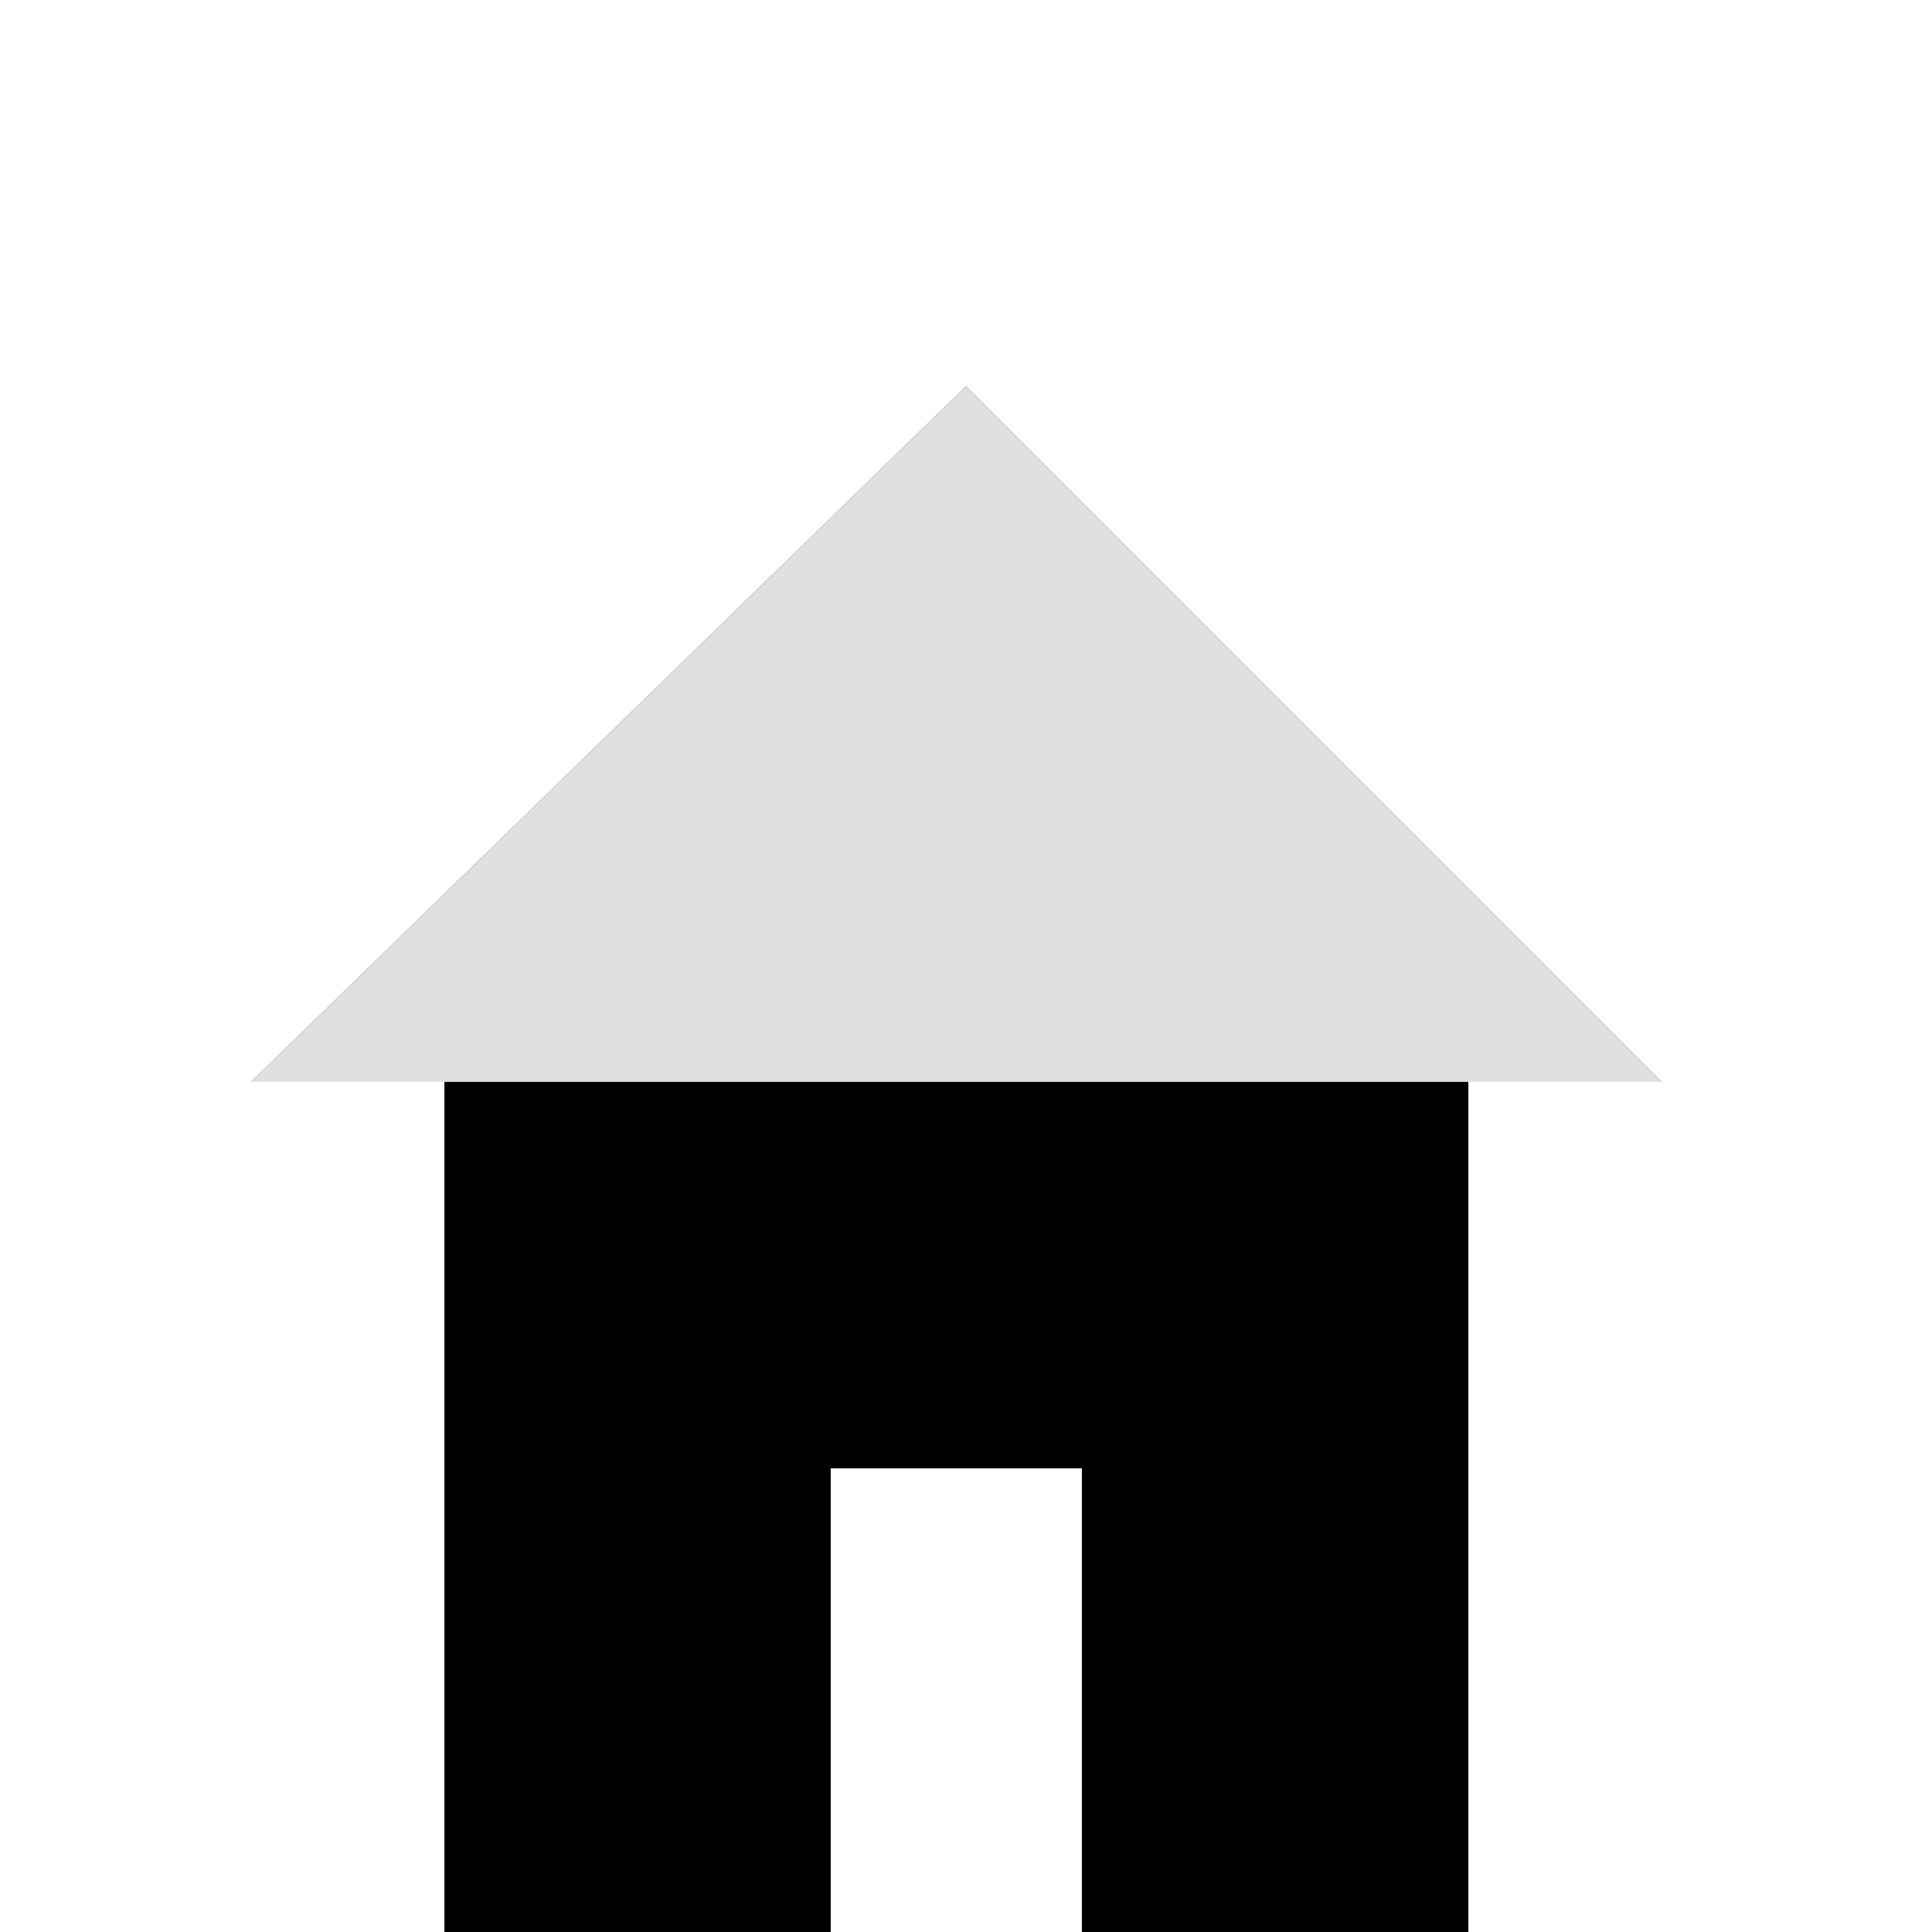   <svg xmlns="http://www.w3.org/2000/svg" height="100" width="100" viewBox="0 0 100 100">
  <polygon points="23,100 43,100 43,76 56,76 56,100 76,100 76,56 86,56 50,20 13,56 23,56" fill="#000000"></polygon>
  <polygon points="86,56 50,20 13,56" fill="#e0e0e0"></polygon>
  Sorry, your browser does not support inline SVG.
  </svg>
